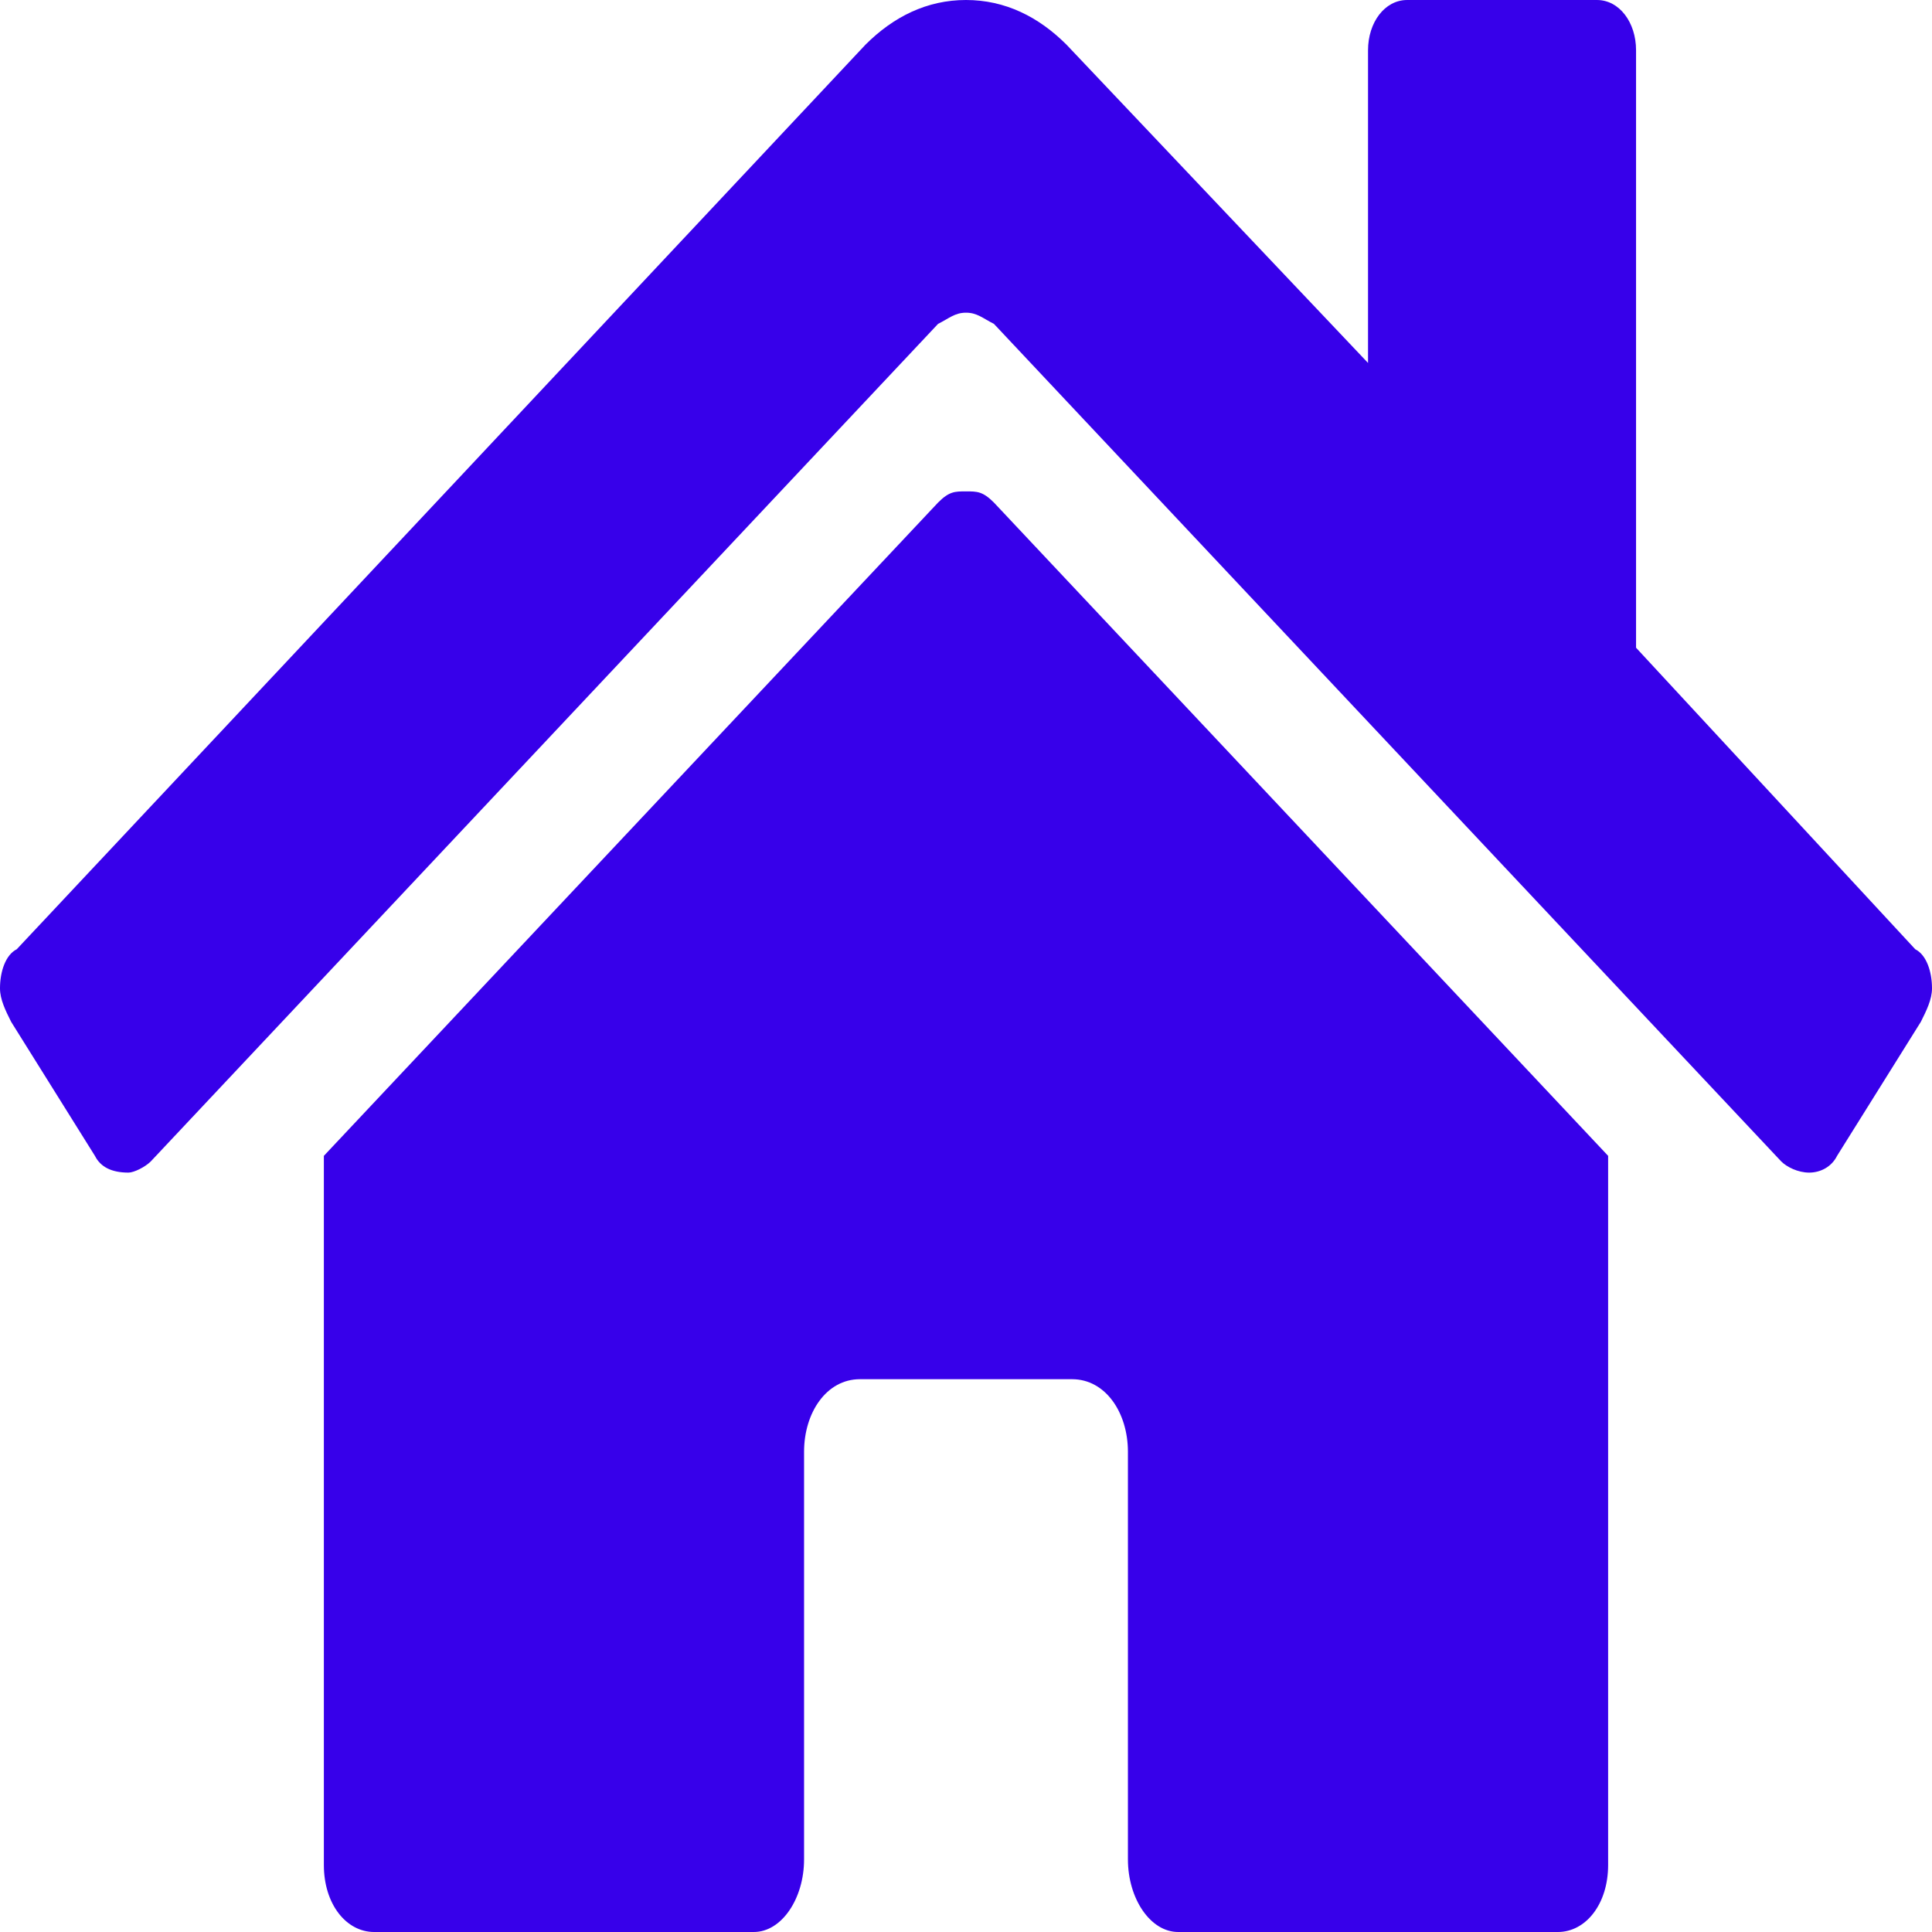<?xml version="1.0" encoding="UTF-8"?>
<!DOCTYPE svg PUBLIC "-//W3C//DTD SVG 1.1//EN" "http://www.w3.org/Graphics/SVG/1.1/DTD/svg11.dtd">
<!-- Creator: CorelDRAW Home & Student X7 -->
<svg xmlns="http://www.w3.org/2000/svg" xml:space="preserve" width="12px" height="12px" version="1.1" style="shape-rendering:geometricPrecision; text-rendering:geometricPrecision; image-rendering:optimizeQuality; fill-rule:evenodd; clip-rule:evenodd"
viewBox="0 0 346 346"
 xmlns:xlink="http://www.w3.org/1999/xlink">
 <defs>
  <style type="text/css">
   <![CDATA[
    .fil0 {fill:#3700EA}
   ]]>
  </style>
 </defs>
 <g id="Plan_x0020_1">
  <path id="home.svg" class="fil0" d="M168 90l-110 117 0 127c0,7 4,12 9,12l68 0c5,0 9,-6 9,-13 0,0 0,0 0,0l0 -73c0,-7 4,-13 10,-13l38 0c6,0 10,6 10,13l0 73c0,0 0,0 0,0 0,7 4,13 9,13 0,0 0,0 0,0l68 0c5,0 9,-5 9,-12l0 -127 -110 -117c-2,-2 -3,-2 -5,-2 -2,0 -3,0 -5,2l0 0zm175 80l-50 -54 0 -107c0,-5 -3,-9 -7,-9l-34 0c-4,0 -7,4 -7,9l0 56 -54 -57c-5,-5 -11,-8 -18,-8 -7,0 -13,3 -18,8l-152 162c-2,1 -3,4 -3,7 0,2 1,4 2,6l15 24c1,2 3,3 6,3 1,0 3,-1 4,-2l141 -150c2,-1 3,-2 5,-2 2,0 3,1 5,2l141 150c1,1 3,2 5,2 2,0 4,-1 5,-3l15 -24c1,-2 2,-4 2,-6 0,-3 -1,-6 -3,-7l0 0z"/>
 </g>
</svg>
